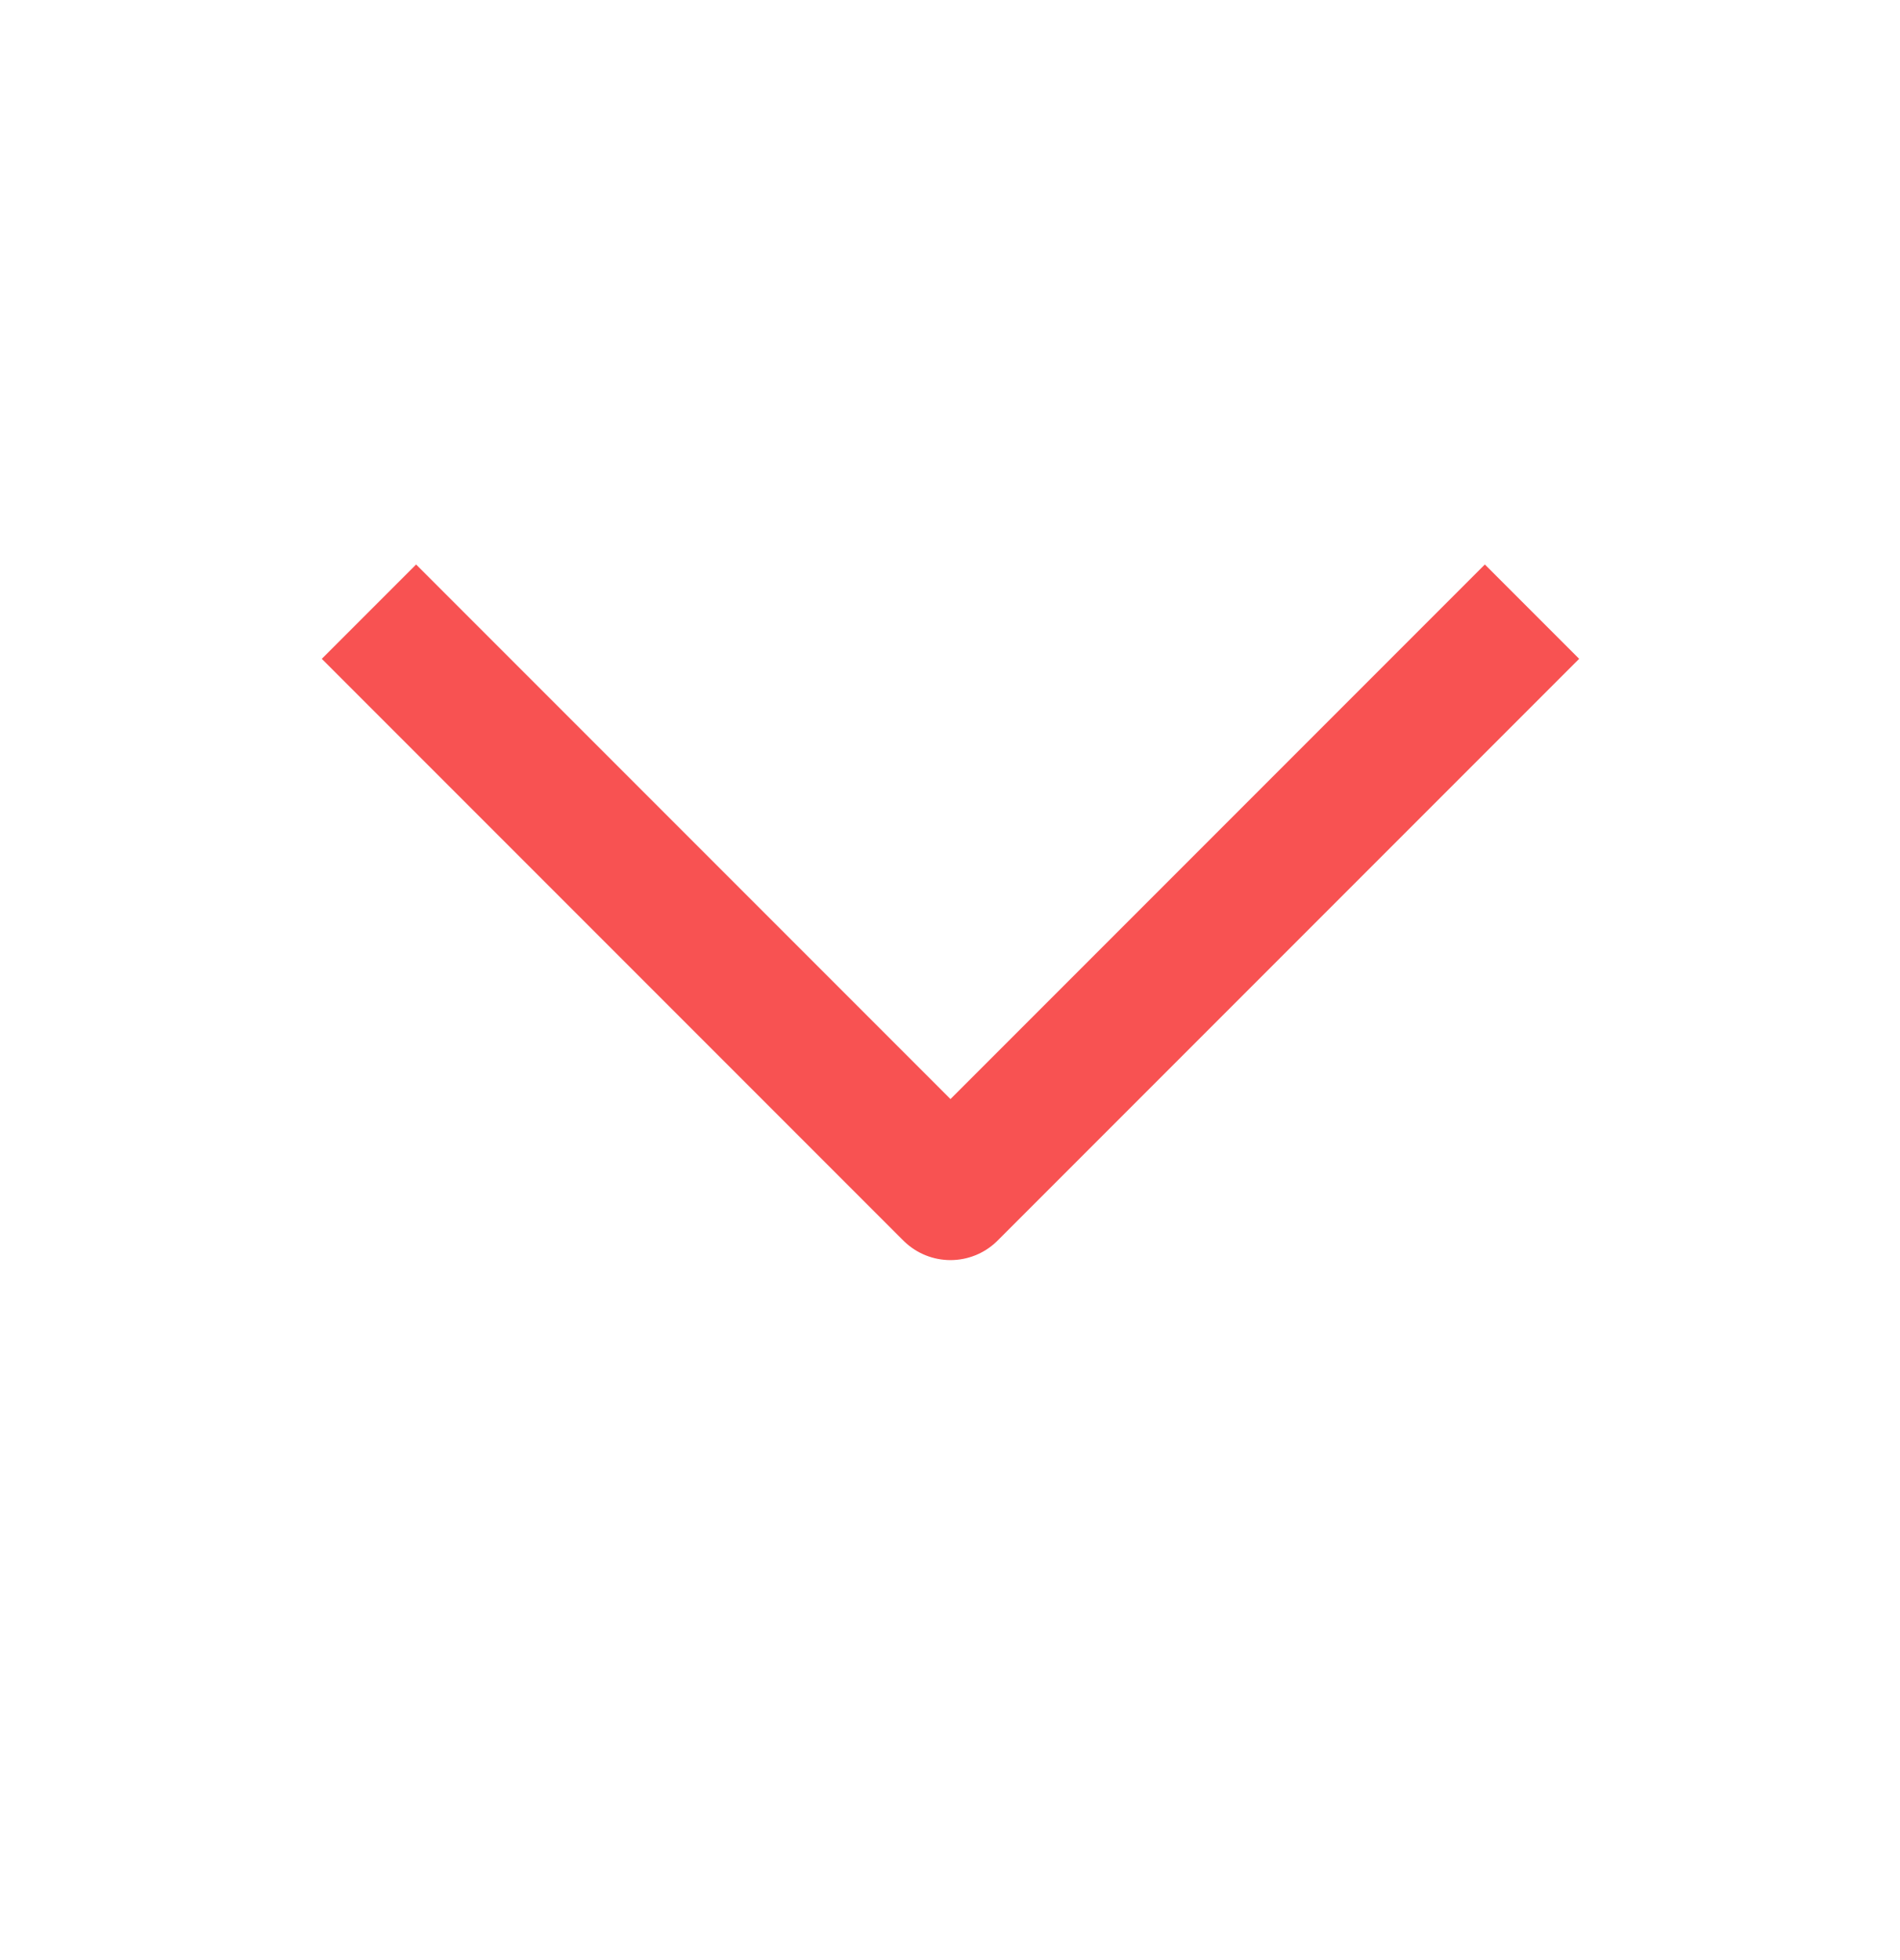 <svg width="32" height="33" viewBox="0 0 32 33" fill="none" xmlns="http://www.w3.org/2000/svg">
<path d="M7.008 11.092L16.008 20.092L25.008 11.092" stroke="#F85252" stroke-width="2.246" stroke-linecap="square" stroke-linejoin="round"/>
</svg>
